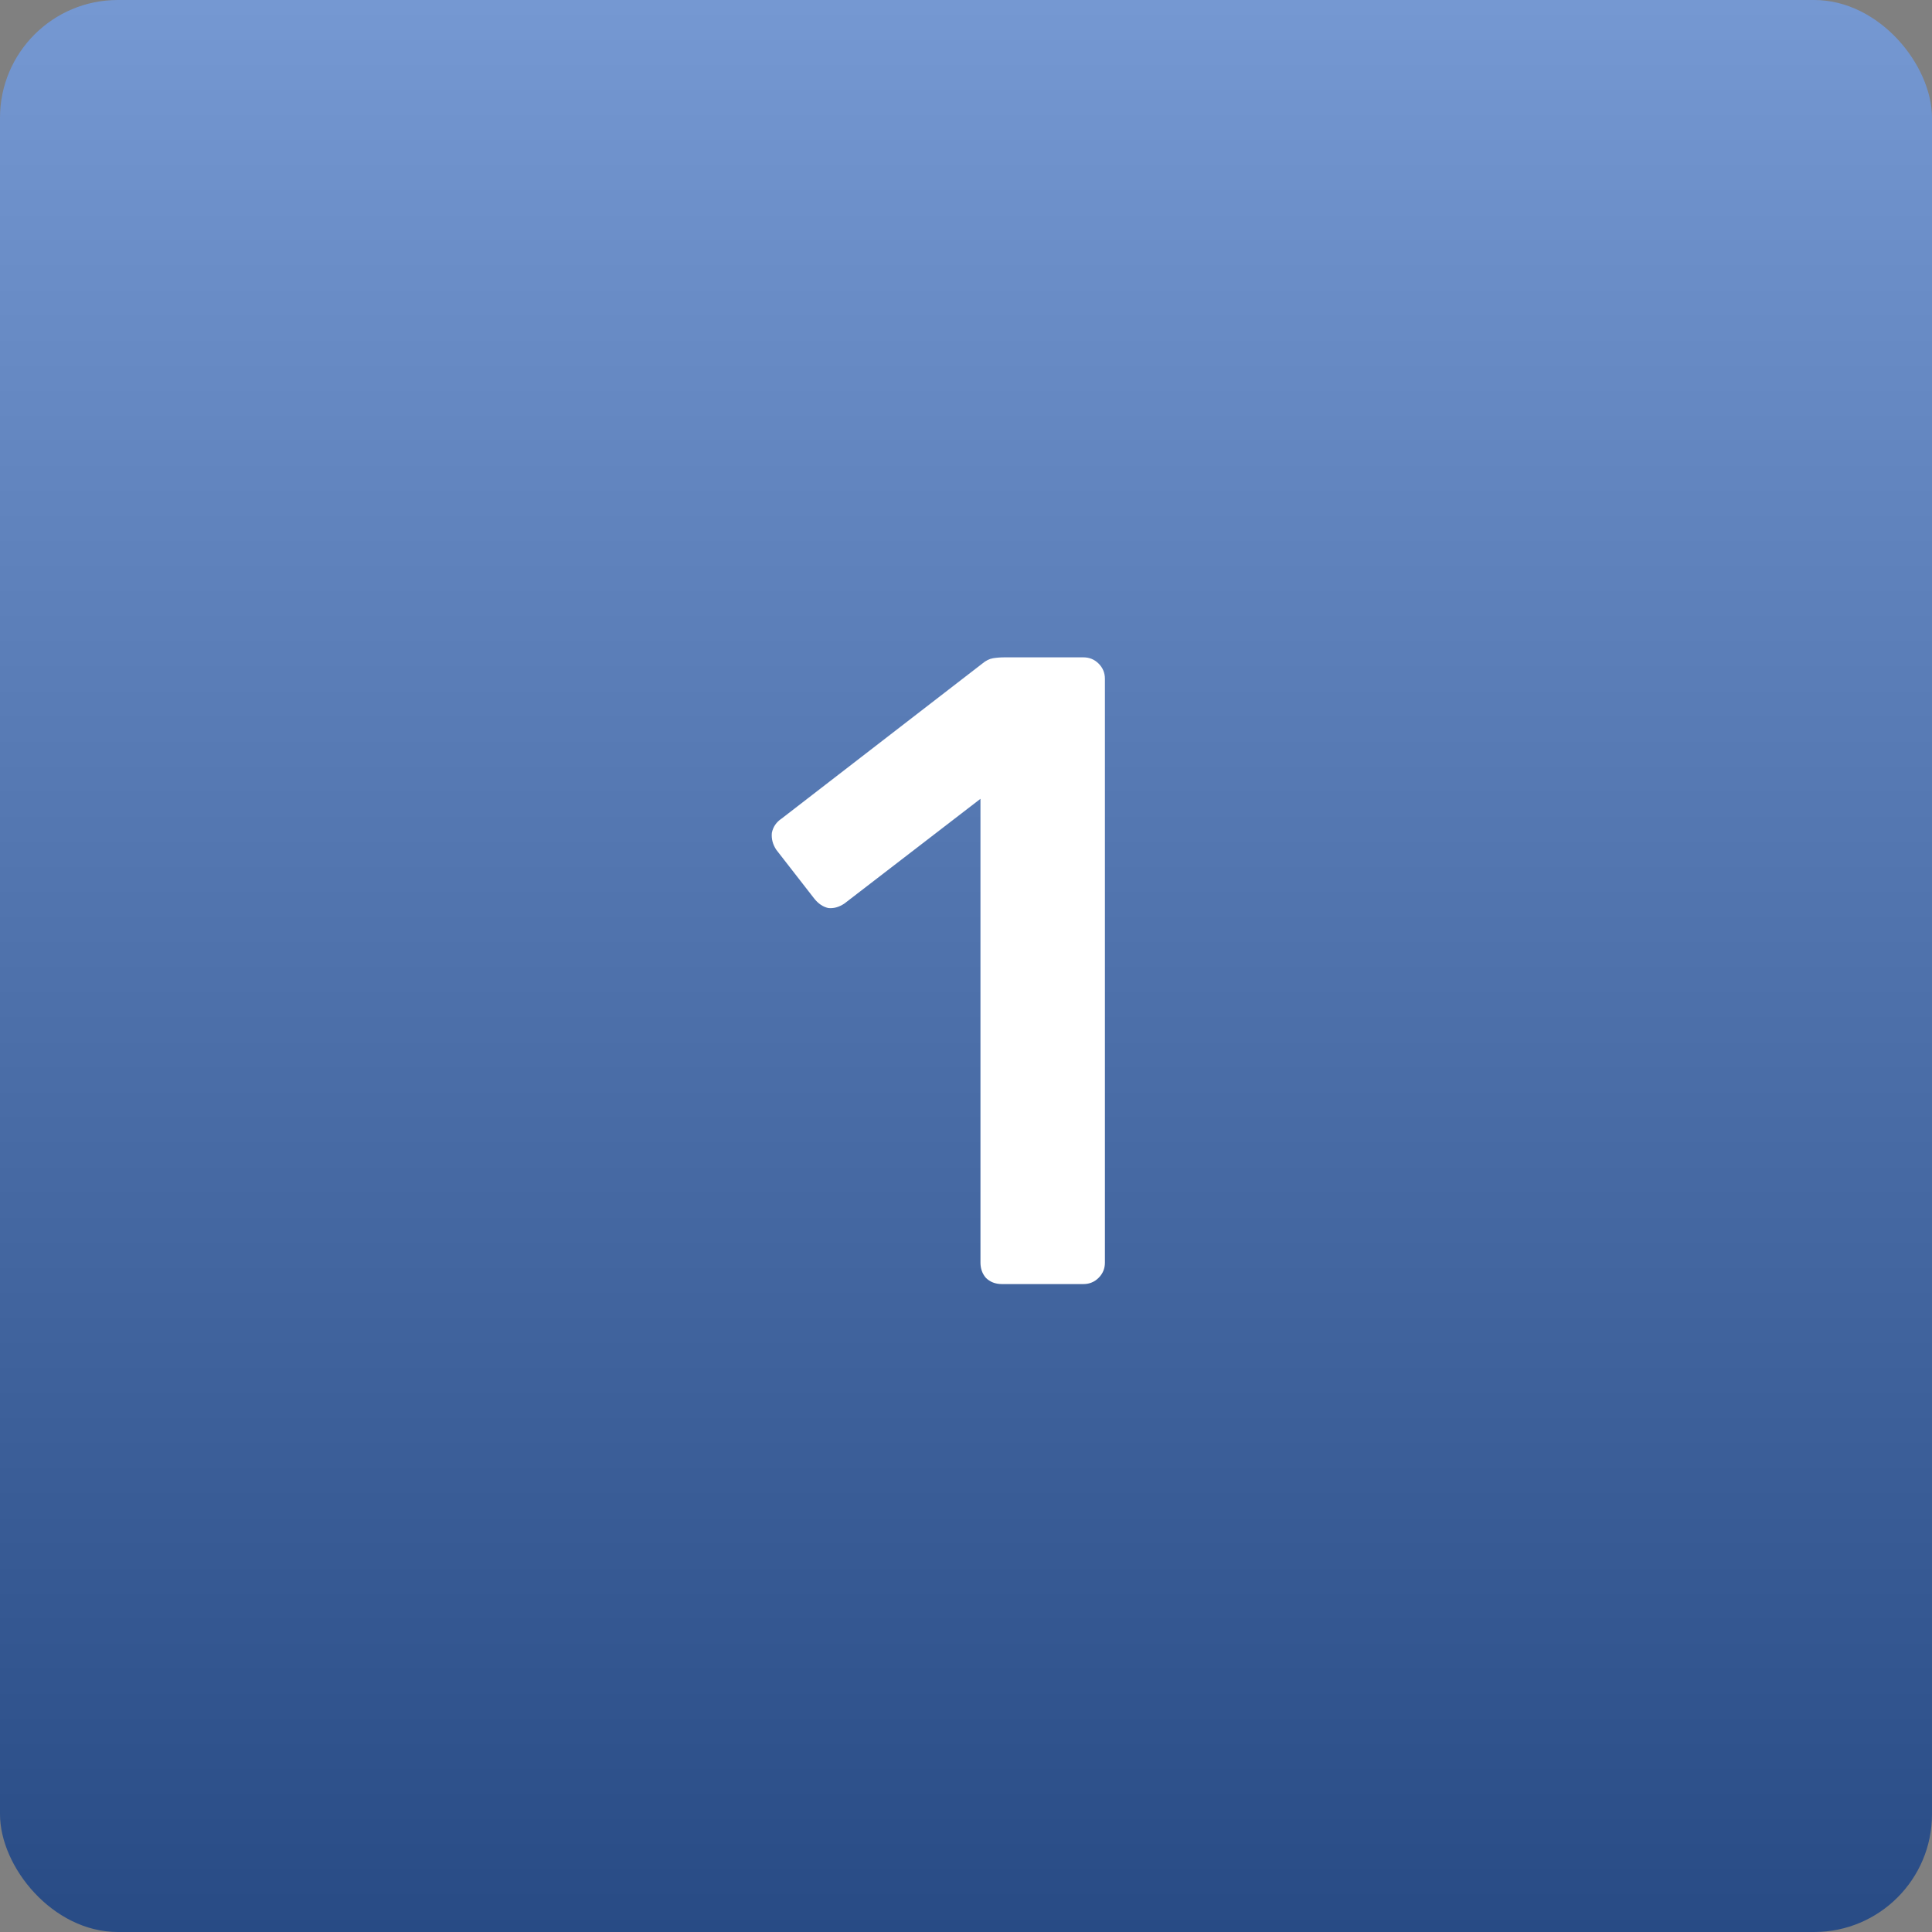 <?xml version="1.0" encoding="UTF-8"?> <svg xmlns="http://www.w3.org/2000/svg" width="82" height="82" viewBox="0 0 82 82" fill="none"><rect x="0" y="0" width="82" height="82" fill="#808080" stroke="none"/><rect width="82" height="82" rx="5" fill="url(#paint0_linear_375_89)"></rect><path d="M42.526 54.5C42.247 54.5 42.019 54.411 41.842 54.234C41.69 54.057 41.614 53.841 41.614 53.588V33.904L35.838 38.35C35.61 38.502 35.382 38.565 35.154 38.54C34.926 38.489 34.723 38.35 34.546 38.122L32.95 36.07C32.798 35.842 32.735 35.601 32.76 35.348C32.811 35.095 32.95 34.892 33.178 34.74L41.69 28.166C41.842 28.039 41.994 27.963 42.146 27.938C42.298 27.913 42.463 27.9 42.64 27.9H45.984C46.237 27.9 46.453 27.989 46.63 28.166C46.807 28.343 46.896 28.559 46.896 28.812V53.588C46.896 53.841 46.807 54.057 46.63 54.234C46.453 54.411 46.237 54.5 45.984 54.5H42.526Z" fill="white"></path><defs><linearGradient id="paint0_linear_375_89" x1="41" y1="-36.08" x2="41" y2="82" gradientUnits="userSpaceOnUse"><stop stop-color="#97BAF4"></stop><stop offset="1" stop-color="#284B85"></stop></linearGradient></defs></svg> 